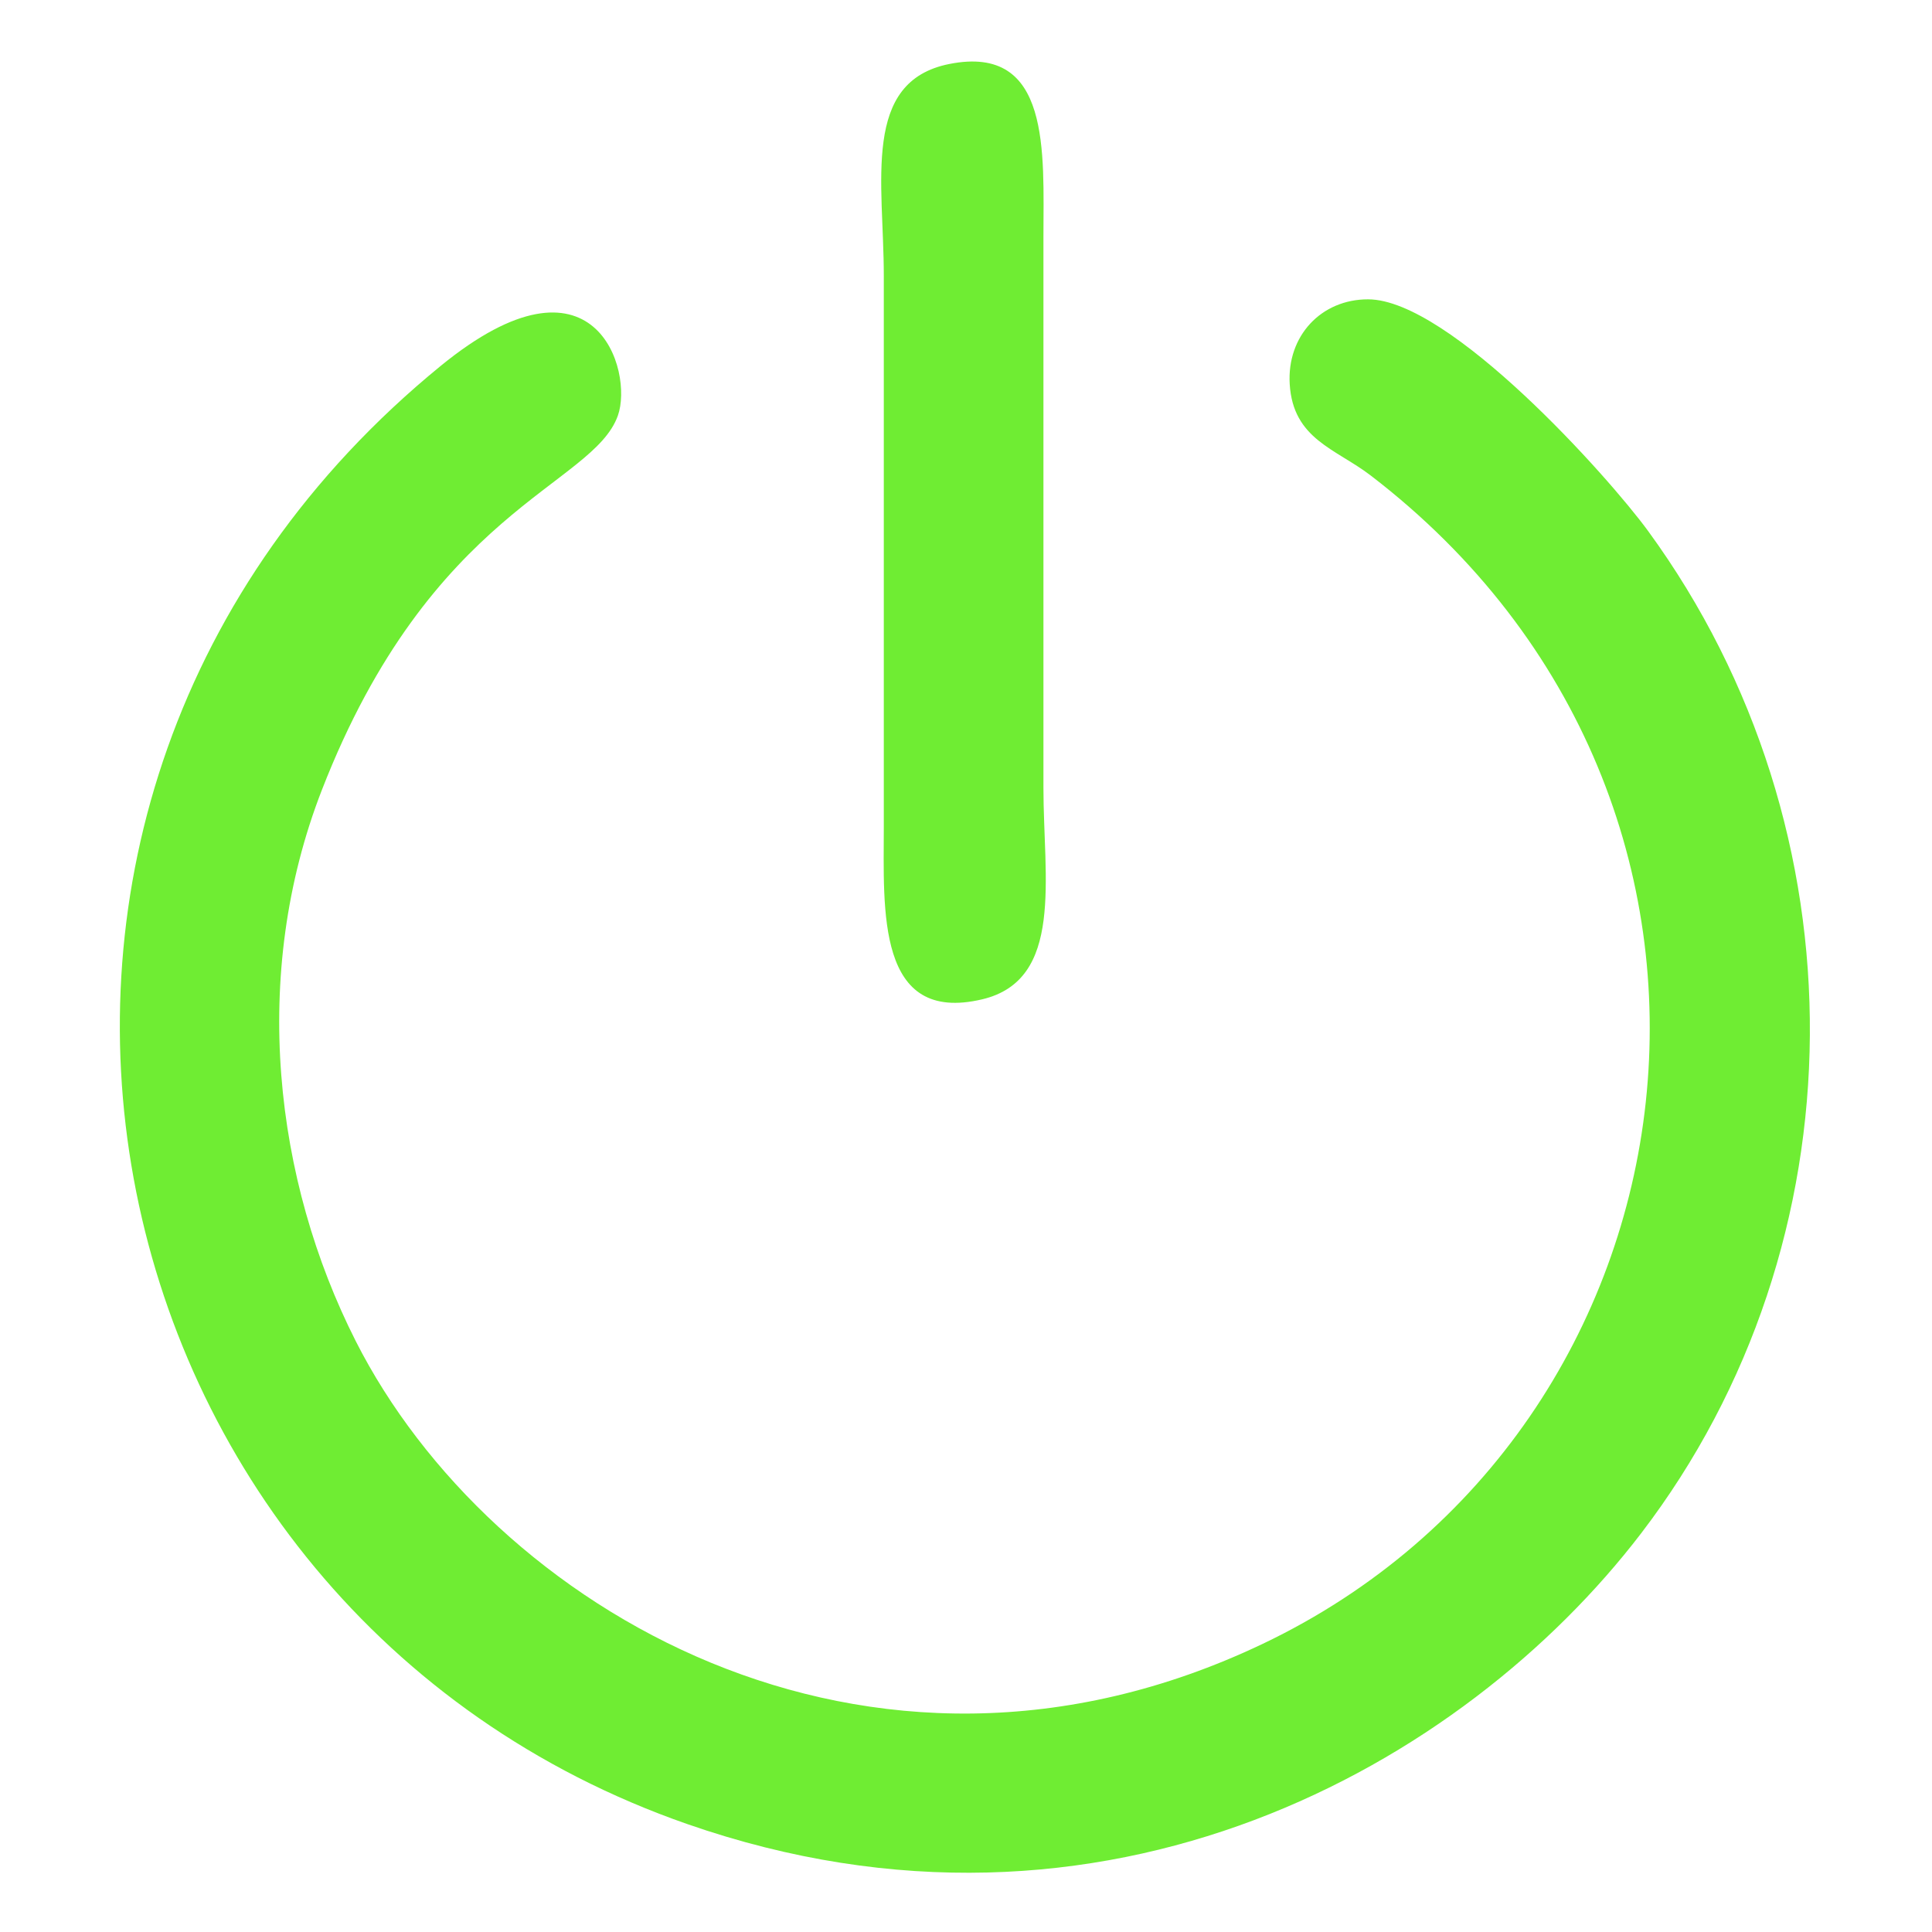 <?xml version="1.0" encoding="UTF-8"?> <!-- Creator: CorelDRAW 2019 (64-Bit) --> <svg xmlns="http://www.w3.org/2000/svg" xmlns:xlink="http://www.w3.org/1999/xlink" xmlns:xodm="http://www.corel.com/coreldraw/odm/2003" xml:space="preserve" width="80mm" height="80mm" style="shape-rendering:geometricPrecision; text-rendering:geometricPrecision; image-rendering:optimizeQuality; fill-rule:evenodd; clip-rule:evenodd" viewBox="0 0 8000 8000"> <defs> <style type="text/css"> <![CDATA[ .fil0 {fill:#6FED33} ]]> </style> </defs> <g id="Слой_x0020_1">  <g id="_2147726508864"> <path class="fil0" d="M2558.46 1720.98c65.61,-184.77 -93.7,-728.67 -733.82,-205.74 -2212.79,1807.67 -1516.95,5153.62 1020.91,6037.74 1728.2,602.07 3216.6,-245.03 3950.06,-1203.86 921.15,-1204.18 931.99,-2912.04 29.74,-4149.1 -166.35,-228.07 -822.83,-959.68 -1160.12,-960.54 -194.13,-0.5 -336.88,151.45 -324.8,351.11 13.81,228.41 190.98,267.71 334.97,378.07 1771.44,1357.73 1415.92,3950.7 -447.38,4838.44 -1640.38,781.53 -3198.97,-155.7 -3755.21,-1254.38 -336.78,-665.22 -438.38,-1514.41 -140.09,-2281.39 453.07,-1164.98 1122.29,-1259.02 1225.74,-1550.35z"></path> <path class="fil0" d="M3931.26 264.89c-365.13,72.34 -271.61,489.02 -271.61,878.14l-0.01 2279.65c-0.2,344.76 -31.29,819.35 407.55,715.26 339.62,-80.56 253.45,-501.62 253.45,-875.8l0 -2279.64c0.14,-351.28 32.48,-801.2 -389.38,-717.61z"></path> </g> </g> </svg> 